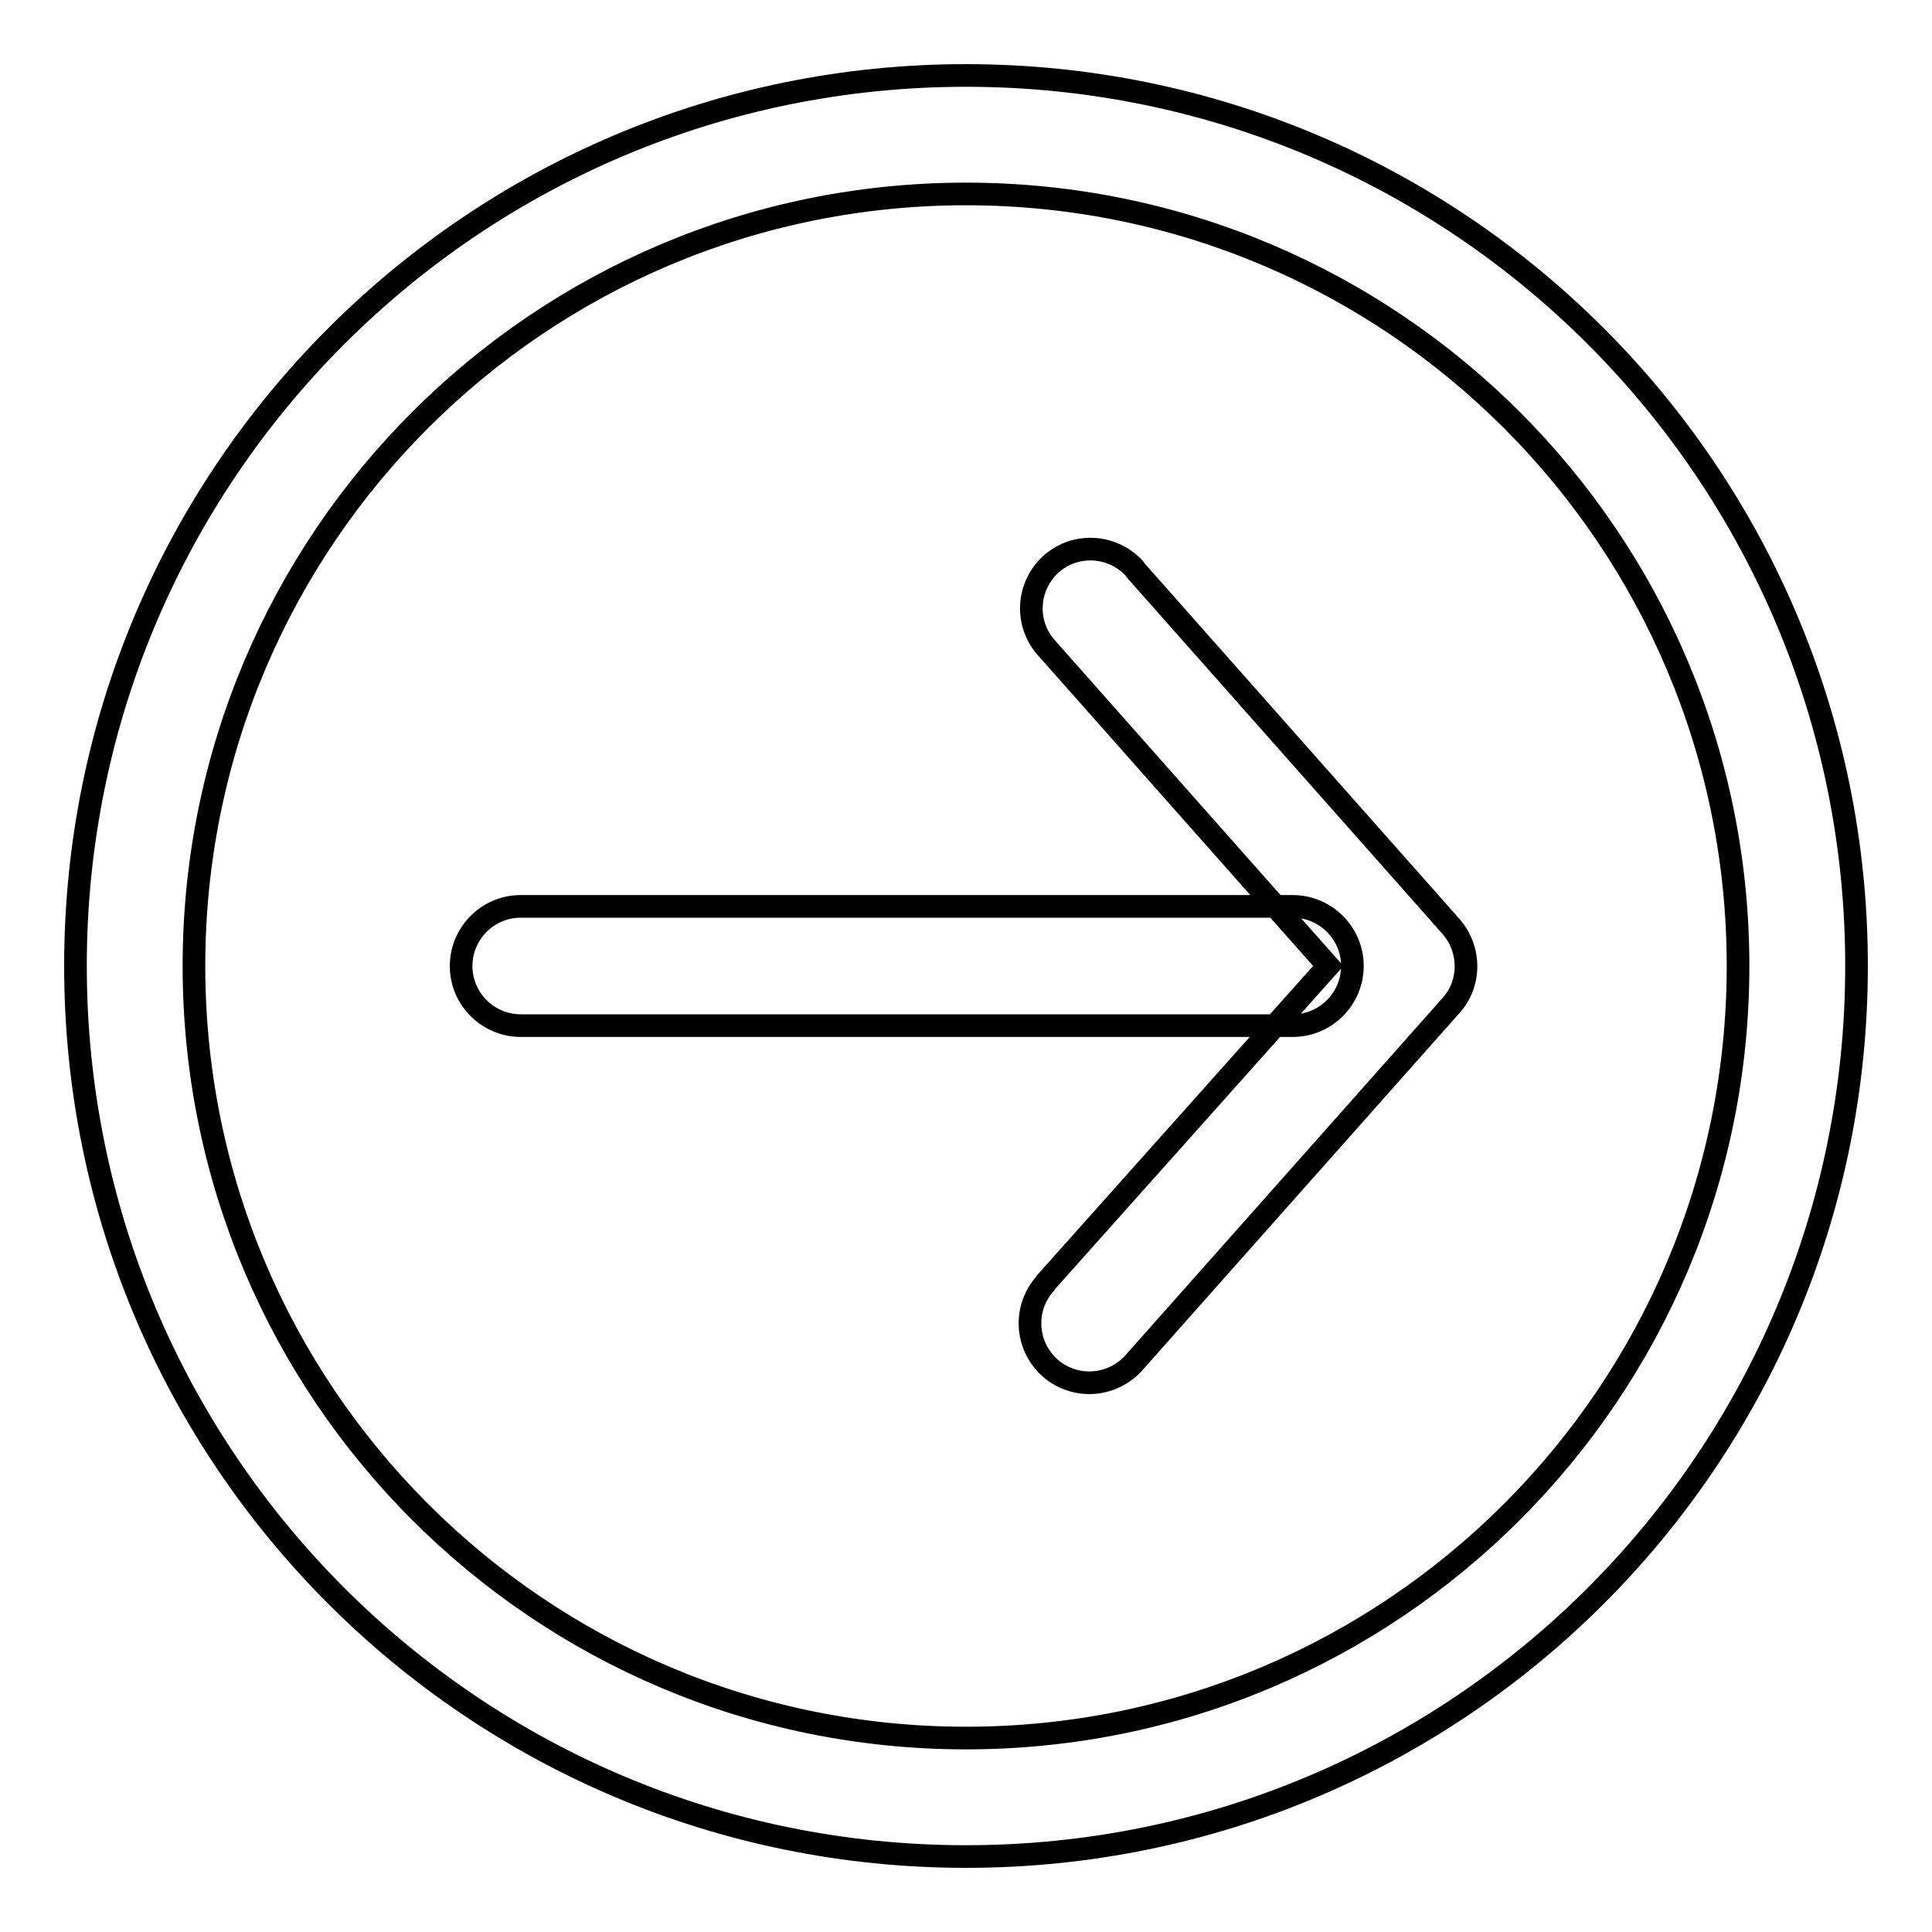 <?xml version="1.0" encoding="utf-8"?>
<!-- Svg Vector Icons : http://www.onlinewebfonts.com/icon -->
<!DOCTYPE svg PUBLIC "-//W3C//DTD SVG 1.1//EN" "http://www.w3.org/Graphics/SVG/1.1/DTD/svg11.dtd">
<svg version="1.1" xmlns="http://www.w3.org/2000/svg" xmlns:xlink="http://www.w3.org/1999/xlink" x="0px" y="0px" viewBox="0 0 256 256" enable-background="new 0 0 256 256" xml:space="preserve">
<g> <path stroke-width="3" fill-opacity="0" stroke="#000000"  d="M128,246c-65.2,0-118-52.8-118-118C10,62.8,62.8,10,128,10c65.2,0,118,52.8,118,118 C246,193.2,193.2,246,128,246z M128,230.3c56.5,0,102.3-45.8,102.3-102.3S184.5,25.7,128,25.7S25.7,71.5,25.7,128 S71.5,230.3,128,230.3z M171.3,120.1c4.3,0,7.9,3.5,7.9,7.9c0,4.3-3.5,7.9-7.9,7.9H69c-4.3,0-7.9-3.5-7.9-7.9 c0-4.3,3.5-7.9,7.9-7.9H171.3z M176,128l-37.2-42c-3-3.2-2.8-8.1,0.3-11.1c3.2-3,8.1-2.8,11.1,0.3c0.1,0.1,0.2,0.2,0.3,0.4 l41.8,47.2c2.6,3,2.6,7.5,0,10.4l-41.9,47.2c-2.8,3.3-7.7,3.8-11.1,1c-3.3-2.8-3.8-7.7-1-11.1c0.1-0.1,0.2-0.2,0.3-0.4L176,128z"/></g>
</svg>